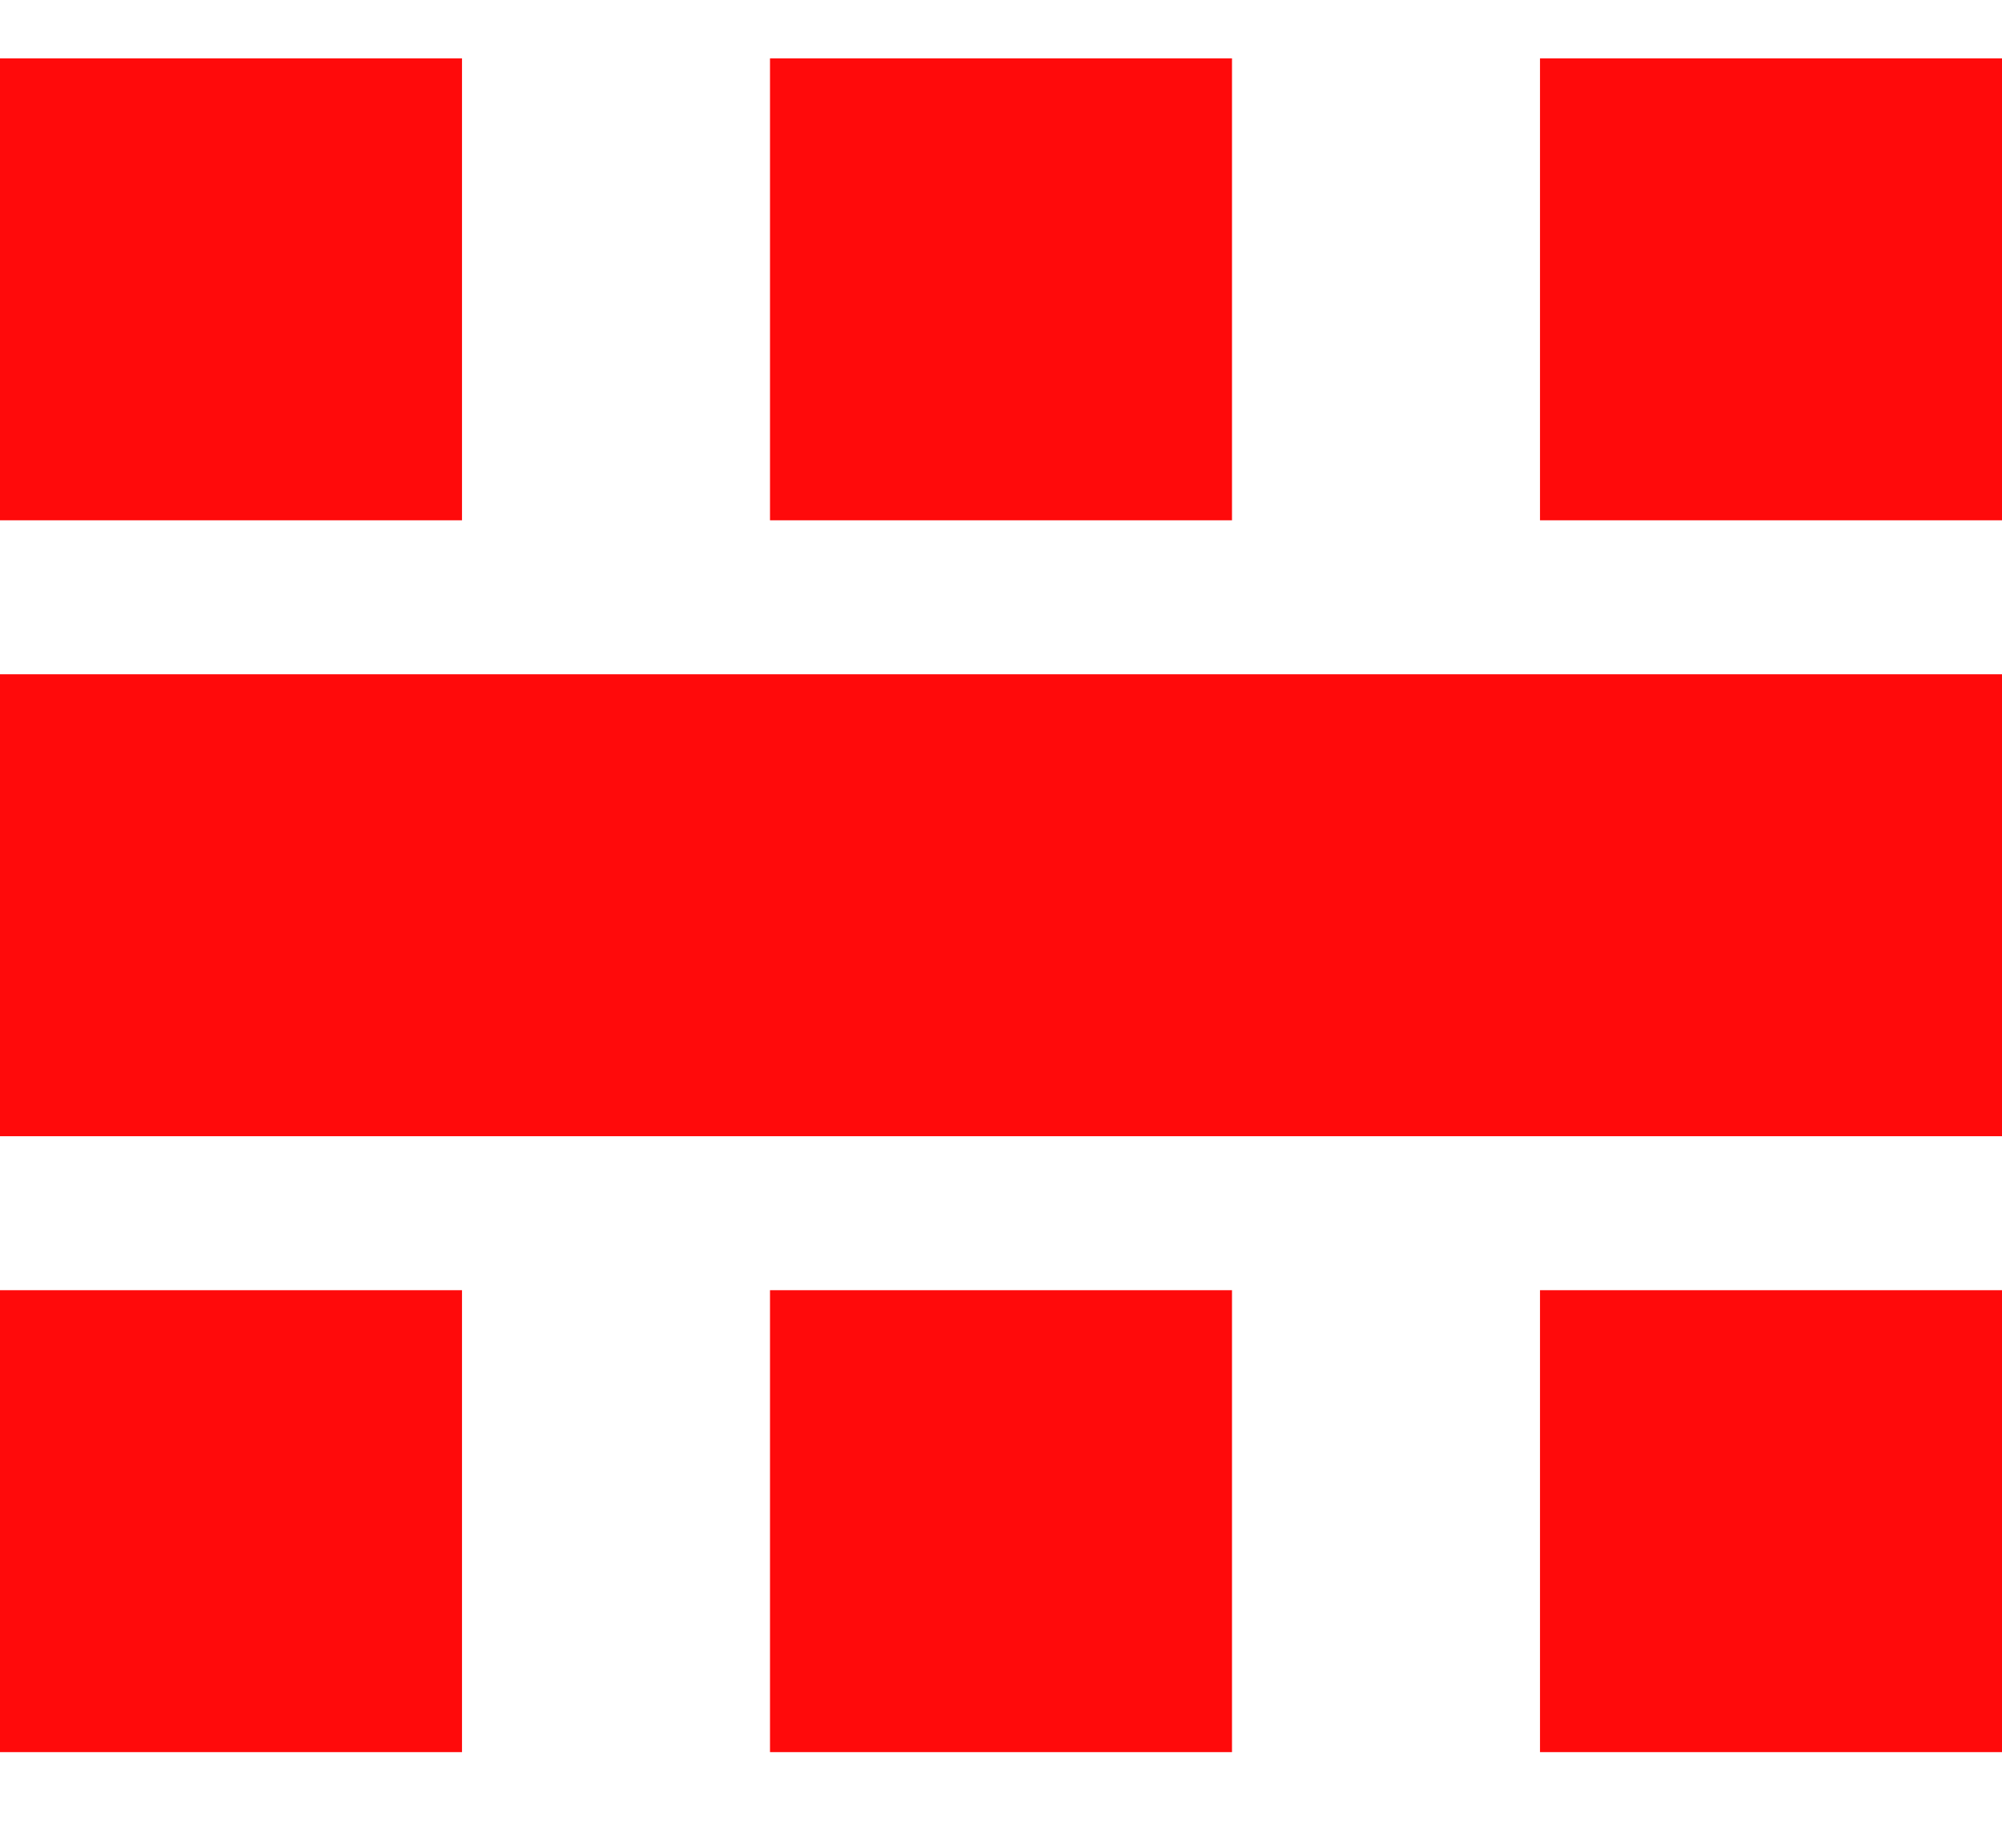 <svg width="13" height="12" viewBox="0 0 13 12" fill="none" xmlns="http://www.w3.org/2000/svg">
<rect y="4.379" width="13" height="3" fill="#FF0A0B"/>
<rect y="0.379" width="3" height="3" fill="#FF0A0B"/>
<rect y="8.379" width="3" height="3" fill="#FF0A0B"/>
<rect x="5" y="0.379" width="3" height="3" fill="#FF0A0B"/>
<rect x="5" y="8.379" width="3" height="3" fill="#FF0A0B"/>
<rect x="10" y="0.379" width="3" height="3" fill="#FF0A0B"/>
<rect x="10" y="8.379" width="3" height="3" fill="#FF0A0B"/>
</svg>
